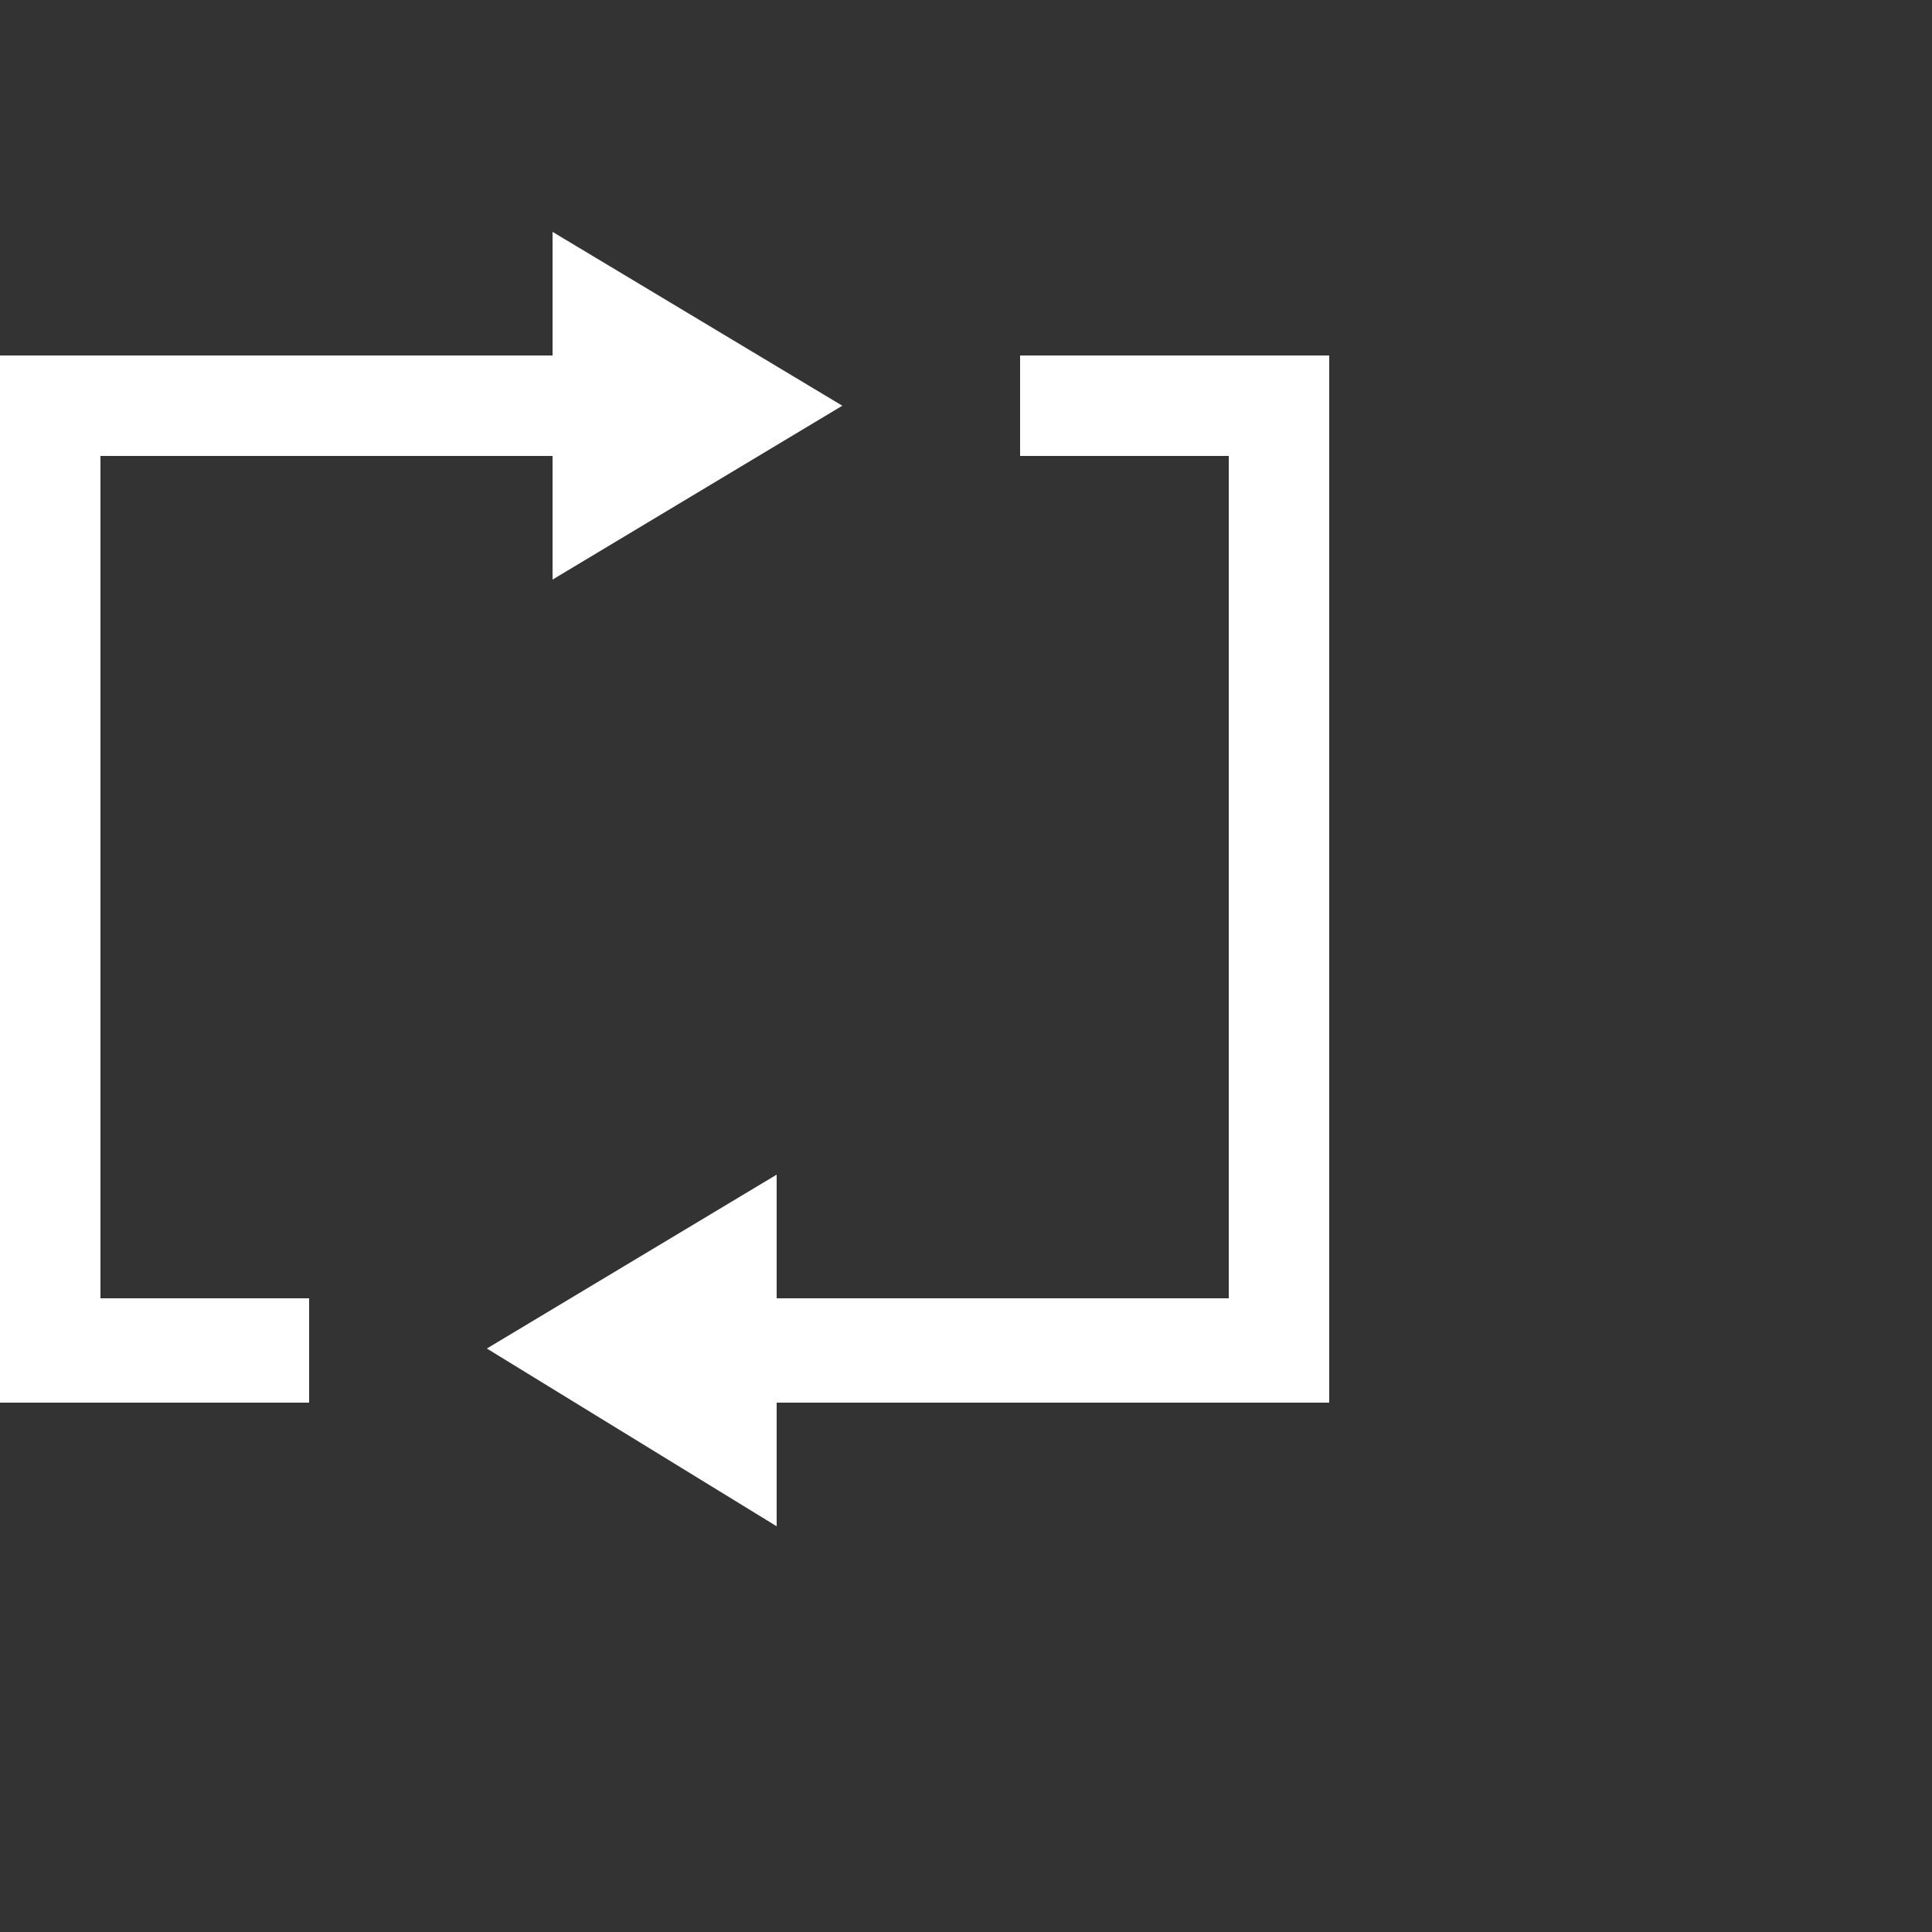 <?xml version="1.0" encoding="utf-8"?>
<!-- Generator: Adobe Illustrator 21.1.0, SVG Export Plug-In . SVG Version: 6.00 Build 0)  -->
<svg version="1.1" id="Layer_1" xmlns="http://www.w3.org/2000/svg" xmlns:xlink="http://www.w3.org/1999/xlink" x="0px" y="0px"
	 viewBox="0 0 50 50" style="enable-background:new 0 0 50 50;" xml:space="preserve">
<rect x="0" y="0" width="50" height="50" fill="#333333" stroke="none"/>
<style type="text/css">
	.st0{fill:#FFFFFF;}
</style>
<g id="Layer_2">
</g>
<g>
	<polygon class="st0" points="34.4,9.2 26.4,9.2 26.4,11.8 31.8,11.8 31.8,33.6 20.1,33.6 20.1,30.4 12.6,34.9 20.1,39.5 20.1,36.3 
		34.4,36.3 	"/>
	<polygon class="st0" points="0,36.3 8,36.3 8,33.6 2.6,33.6 2.6,11.8 14.3,11.8 14.3,15 21.8,10.5 14.3,6 14.3,9.2 0,9.2 	"/>
</g>
</svg>
